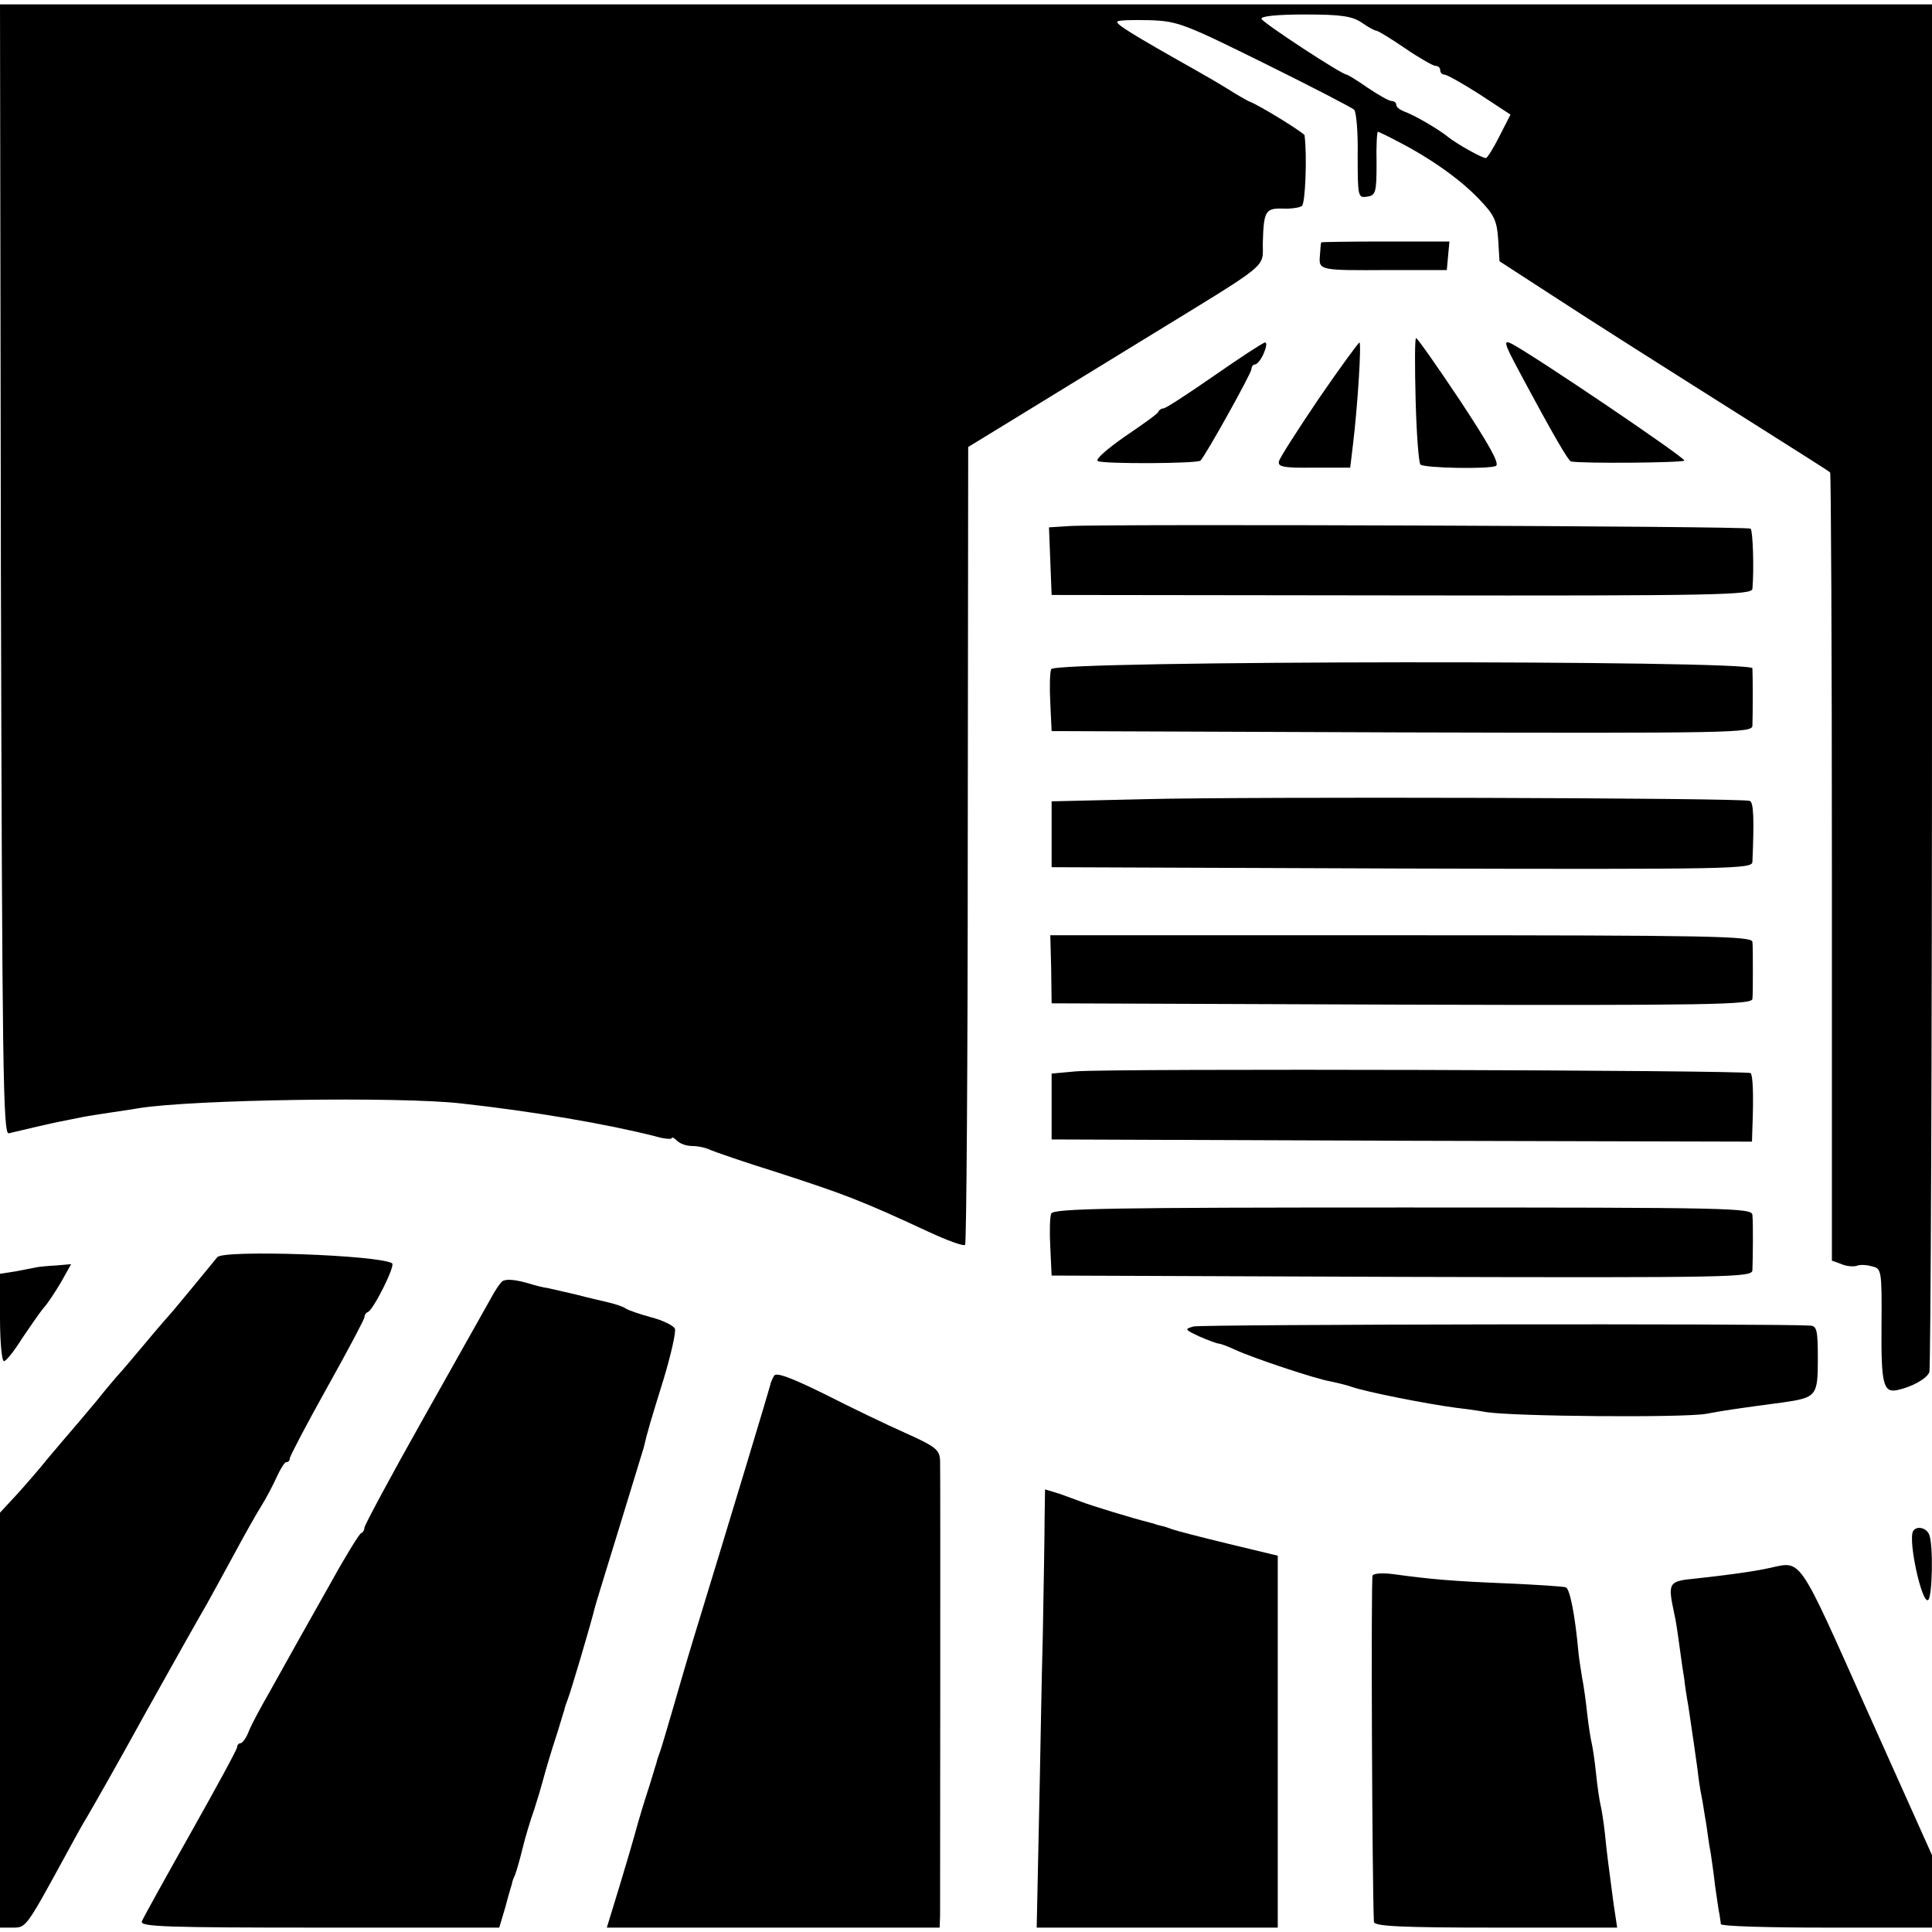 <?xml version="1.0" standalone="no"?>
<!DOCTYPE svg PUBLIC "-//W3C//DTD SVG 20010904//EN"
 "http://www.w3.org/TR/2001/REC-SVG-20010904/DTD/svg10.dtd">
<svg version="1.0" xmlns="http://www.w3.org/2000/svg"
 width="440pt" height="440pt" viewBox="0 0 440 440"
 preserveAspectRatio="xMidYMid meet">
<g transform="translate(0,440) scale(0.1,-0.1)"
fill="#000000" stroke="none">
<path d="M2 3103 c3 -1139 5 -1288 18 -1284 50 12 98 23 118 27 12 2 34 7 50
10 15 3 43 7 62 10 19 3 49 7 65 10 122 20 595 27 735 11 164 -18 333 -47 443
-75 20 -6 37 -7 37 -4 0 3 5 1 12 -6 7 -7 22 -12 35 -12 13 0 31 -4 41 -9 9
-4 78 -28 152 -51 154 -50 191 -64 344 -135 43 -20 81 -34 84 -30 3 3 6 413 6
911 l1 906 85 52 c47 29 186 114 310 190 300 184 275 163 276 224 2 71 6 78
45 77 19 -1 39 2 44 6 8 6 12 116 6 161 -1 5 -100 67 -126 77 -5 2 -26 14 -45
26 -19 12 -55 33 -80 47 -142 80 -181 104 -175 109 2 3 35 4 73 3 64 -2 79 -8
263 -99 107 -53 198 -100 203 -105 5 -5 9 -52 8 -105 0 -93 1 -96 21 -93 20 3
22 9 22 76 -1 39 1 72 3 72 1 0 21 -9 43 -21 73 -37 143 -86 186 -131 36 -37
42 -50 45 -93 l3 -50 108 -70 c118 -77 251 -161 487 -310 85 -54 157 -99 158
-101 2 -1 4 -406 4 -899 l0 -896 22 -8 c11 -5 27 -6 34 -4 6 3 22 3 35 -1 22
-5 23 -8 22 -136 -1 -131 4 -152 35 -146 34 7 68 26 74 41 3 9 6 714 6 1566
l0 1549 -2200 0 -2200 0 2 -1287z m3100 1245 c14 -10 29 -18 33 -18 3 0 33
-18 65 -40 32 -22 64 -40 69 -40 6 0 11 -4 11 -10 0 -5 4 -10 10 -10 5 0 41
-20 80 -45 l70 -46 -25 -49 c-14 -28 -28 -50 -31 -50 -9 0 -66 32 -86 48 -22
18 -79 51 -100 58 -10 4 -18 10 -18 15 0 5 -5 9 -11 9 -6 0 -30 14 -54 30 -24
17 -46 30 -48 30 -11 0 -191 118 -194 127 -2 6 34 10 99 10 84 0 108 -4 130
-19z"/>
<path d="M3009 3848 c-1 -2 -2 -15 -3 -30 -3 -34 -1 -34 159 -33 l130 0 3 33
3 32 -145 0 c-80 0 -146 -1 -147 -2z"/>
<path d="M3224 3489 c2 -77 7 -143 11 -147 8 -8 157 -11 172 -3 9 5 -18 52
-82 149 -52 78 -97 142 -100 142 -3 0 -3 -63 -1 -141z"/>
<path d="M3461 3552 c77 -144 111 -202 117 -203 26 -5 254 -3 258 2 3 6 -337
236 -393 266 -20 10 -18 2 18 -65z"/>
<path d="M2766 3545 c-59 -41 -111 -75 -116 -75 -4 0 -10 -3 -12 -8 -1 -4 -36
-29 -76 -56 -40 -28 -68 -52 -62 -56 11 -7 227 -6 234 1 12 12 116 199 116
208 0 6 4 11 8 11 5 0 14 11 20 25 6 14 8 25 3 25 -4 0 -56 -34 -115 -75z"/>
<path d="M3004 3493 c-48 -71 -89 -135 -91 -143 -4 -13 9 -16 79 -15 l83 0 6
50 c11 89 20 235 15 235 -2 0 -44 -57 -92 -127z"/>
<path d="M2437 3202 l-48 -3 3 -77 3 -77 798 -1 c721 -1 797 1 798 15 4 45 1
132 -4 137 -6 6 -1466 11 -1550 6z"/>
<path d="M2394 2876 c-3 -7 -4 -42 -2 -77 l3 -64 798 -3 c754 -2 797 -1 798
15 1 25 1 115 0 131 -1 19 -1589 18 -1597 -2z"/>
<path d="M2610 2580 l-215 -5 0 -75 0 -75 798 -3 c754 -2 797 -1 798 15 4 95
3 136 -6 139 -16 7 -1138 10 -1375 4z"/>
<path d="M2394 2193 l1 -78 798 -3 c704 -2 797 0 798 13 1 8 1 38 1 65 0 28 0
57 -1 65 -1 13 -97 15 -800 15 l-799 0 2 -77z"/>
<path d="M2450 1960 l-55 -5 0 -75 0 -75 798 -3 797 -2 1 32 c3 75 1 119 -4
124 -7 7 -1464 11 -1537 4z"/>
<path d="M2394 1636 c-3 -7 -4 -42 -2 -77 l3 -64 798 -3 c754 -2 797 -1 798
15 1 26 2 105 0 126 -1 16 -46 17 -796 17 -660 0 -797 -2 -801 -14z"/>
<path d="M495 1537 c-6 -7 -30 -37 -55 -67 -25 -30 -47 -57 -50 -60 -3 -3 -30
-34 -60 -70 -30 -36 -59 -70 -65 -76 -5 -6 -25 -29 -43 -52 -19 -23 -43 -51
-54 -64 -11 -13 -37 -43 -57 -67 -20 -25 -53 -63 -73 -85 l-38 -41 0 -472 0
-473 29 0 c31 0 30 -1 126 175 15 28 35 64 45 80 10 17 70 122 132 235 63 113
125 223 138 245 12 22 41 74 63 115 22 41 50 91 62 110 12 19 28 50 36 68 8
17 17 32 21 32 5 0 8 4 8 9 0 4 38 77 85 161 47 84 85 156 85 160 0 5 3 10 8
12 13 6 63 106 55 111 -32 19 -383 31 -398 14z"/>
<path d="M84 1514 c-5 -1 -26 -5 -46 -9 l-38 -6 0 -99 c0 -55 4 -100 9 -100 5
0 24 24 42 53 19 28 41 60 49 69 9 10 26 36 39 58 l23 41 -34 -3 c-19 -1 -39
-3 -44 -4z"/>
<path d="M1144 1482 c-5 -4 -16 -20 -25 -37 -9 -16 -78 -139 -153 -272 -75
-133 -136 -247 -136 -252 0 -5 -3 -11 -8 -13 -4 -2 -34 -50 -66 -108 -62 -110
-88 -156 -143 -255 -19 -33 -40 -72 -46 -87 -6 -16 -15 -28 -19 -28 -4 0 -8
-4 -8 -9 0 -5 -48 -93 -106 -196 -58 -103 -108 -193 -111 -201 -4 -12 55 -14
405 -14 l409 0 14 47 c7 27 14 50 15 53 0 3 3 12 7 20 3 8 11 35 17 60 6 25
18 65 27 90 8 25 16 52 18 60 2 8 13 47 25 85 13 39 23 75 25 80 1 6 5 17 8
25 6 14 54 176 62 210 2 8 27 89 55 180 28 91 53 173 56 183 10 42 15 58 45
155 17 56 29 109 26 116 -3 7 -27 19 -54 26 -26 7 -52 16 -58 20 -5 4 -23 10
-40 14 -16 4 -48 11 -70 17 -22 5 -51 12 -65 15 -14 2 -33 7 -42 10 -34 10
-55 12 -64 6z"/>
<path d="M2718 1379 c-21 -6 -20 -7 14 -23 21 -9 40 -16 44 -16 3 0 20 -6 37
-14 41 -19 185 -67 217 -72 14 -3 36 -8 50 -13 32 -11 167 -38 235 -47 17 -2
48 -6 70 -10 65 -10 446 -13 500 -4 48 9 78 13 175 26 77 11 80 15 80 99 0 64
-2 75 -17 76 -72 5 -1387 3 -1405 -2z"/>
<path d="M1763 1267 c-4 -7 -8 -16 -9 -22 -2 -9 -87 -291 -174 -575 -16 -52
-38 -129 -50 -170 -12 -41 -24 -82 -27 -90 -3 -8 -7 -19 -8 -25 -2 -5 -12 -41
-25 -80 -12 -38 -23 -77 -25 -85 -2 -8 -17 -59 -33 -112 l-30 -98 379 0 379 0
1 28 c0 44 1 1004 0 1035 -1 25 -9 32 -78 63 -43 19 -126 59 -185 89 -77 38
-110 50 -115 42z"/>
<path d="M2379 942 c0 -37 -2 -155 -4 -262 -3 -107 -6 -302 -9 -433 l-5 -237
275 0 274 0 0 423 0 424 -112 27 c-62 15 -120 30 -128 33 -8 3 -19 7 -25 8 -5
1 -13 3 -17 5 -5 1 -11 3 -15 4 -26 6 -131 38 -148 45 -11 4 -35 13 -52 19
l-33 10 -1 -66z"/>
<path d="M4357 913 c-12 -21 20 -166 34 -157 10 6 12 124 3 148 -6 17 -29 22
-37 9z"/>
<path d="M4030 829 c-36 -8 -95 -16 -168 -24 -63 -6 -64 -9 -49 -80 3 -11 8
-45 12 -75 4 -30 9 -64 11 -75 1 -11 5 -38 9 -60 10 -67 16 -108 21 -145 2
-19 6 -46 9 -60 3 -14 7 -43 11 -65 3 -22 7 -51 10 -65 2 -14 7 -47 10 -75 4
-27 8 -57 10 -65 1 -8 3 -18 3 -22 1 -5 109 -8 241 -8 l240 0 0 83 0 82 -148
330 c-159 356 -148 340 -222 324z"/>
<path d="M3126 812 c-4 -6 -1 -706 3 -789 1 -10 63 -13 277 -13 l277 0 -8 53
c-12 92 -15 111 -20 162 -3 28 -8 57 -10 65 -2 8 -7 40 -10 70 -3 30 -8 62
-10 70 -2 8 -7 38 -10 65 -3 28 -8 66 -12 85 -3 19 -7 44 -8 55 -8 89 -20 147
-29 150 -6 2 -67 6 -136 9 -121 5 -169 9 -257 21 -23 3 -44 2 -47 -3z"/>
</g>
</svg>
